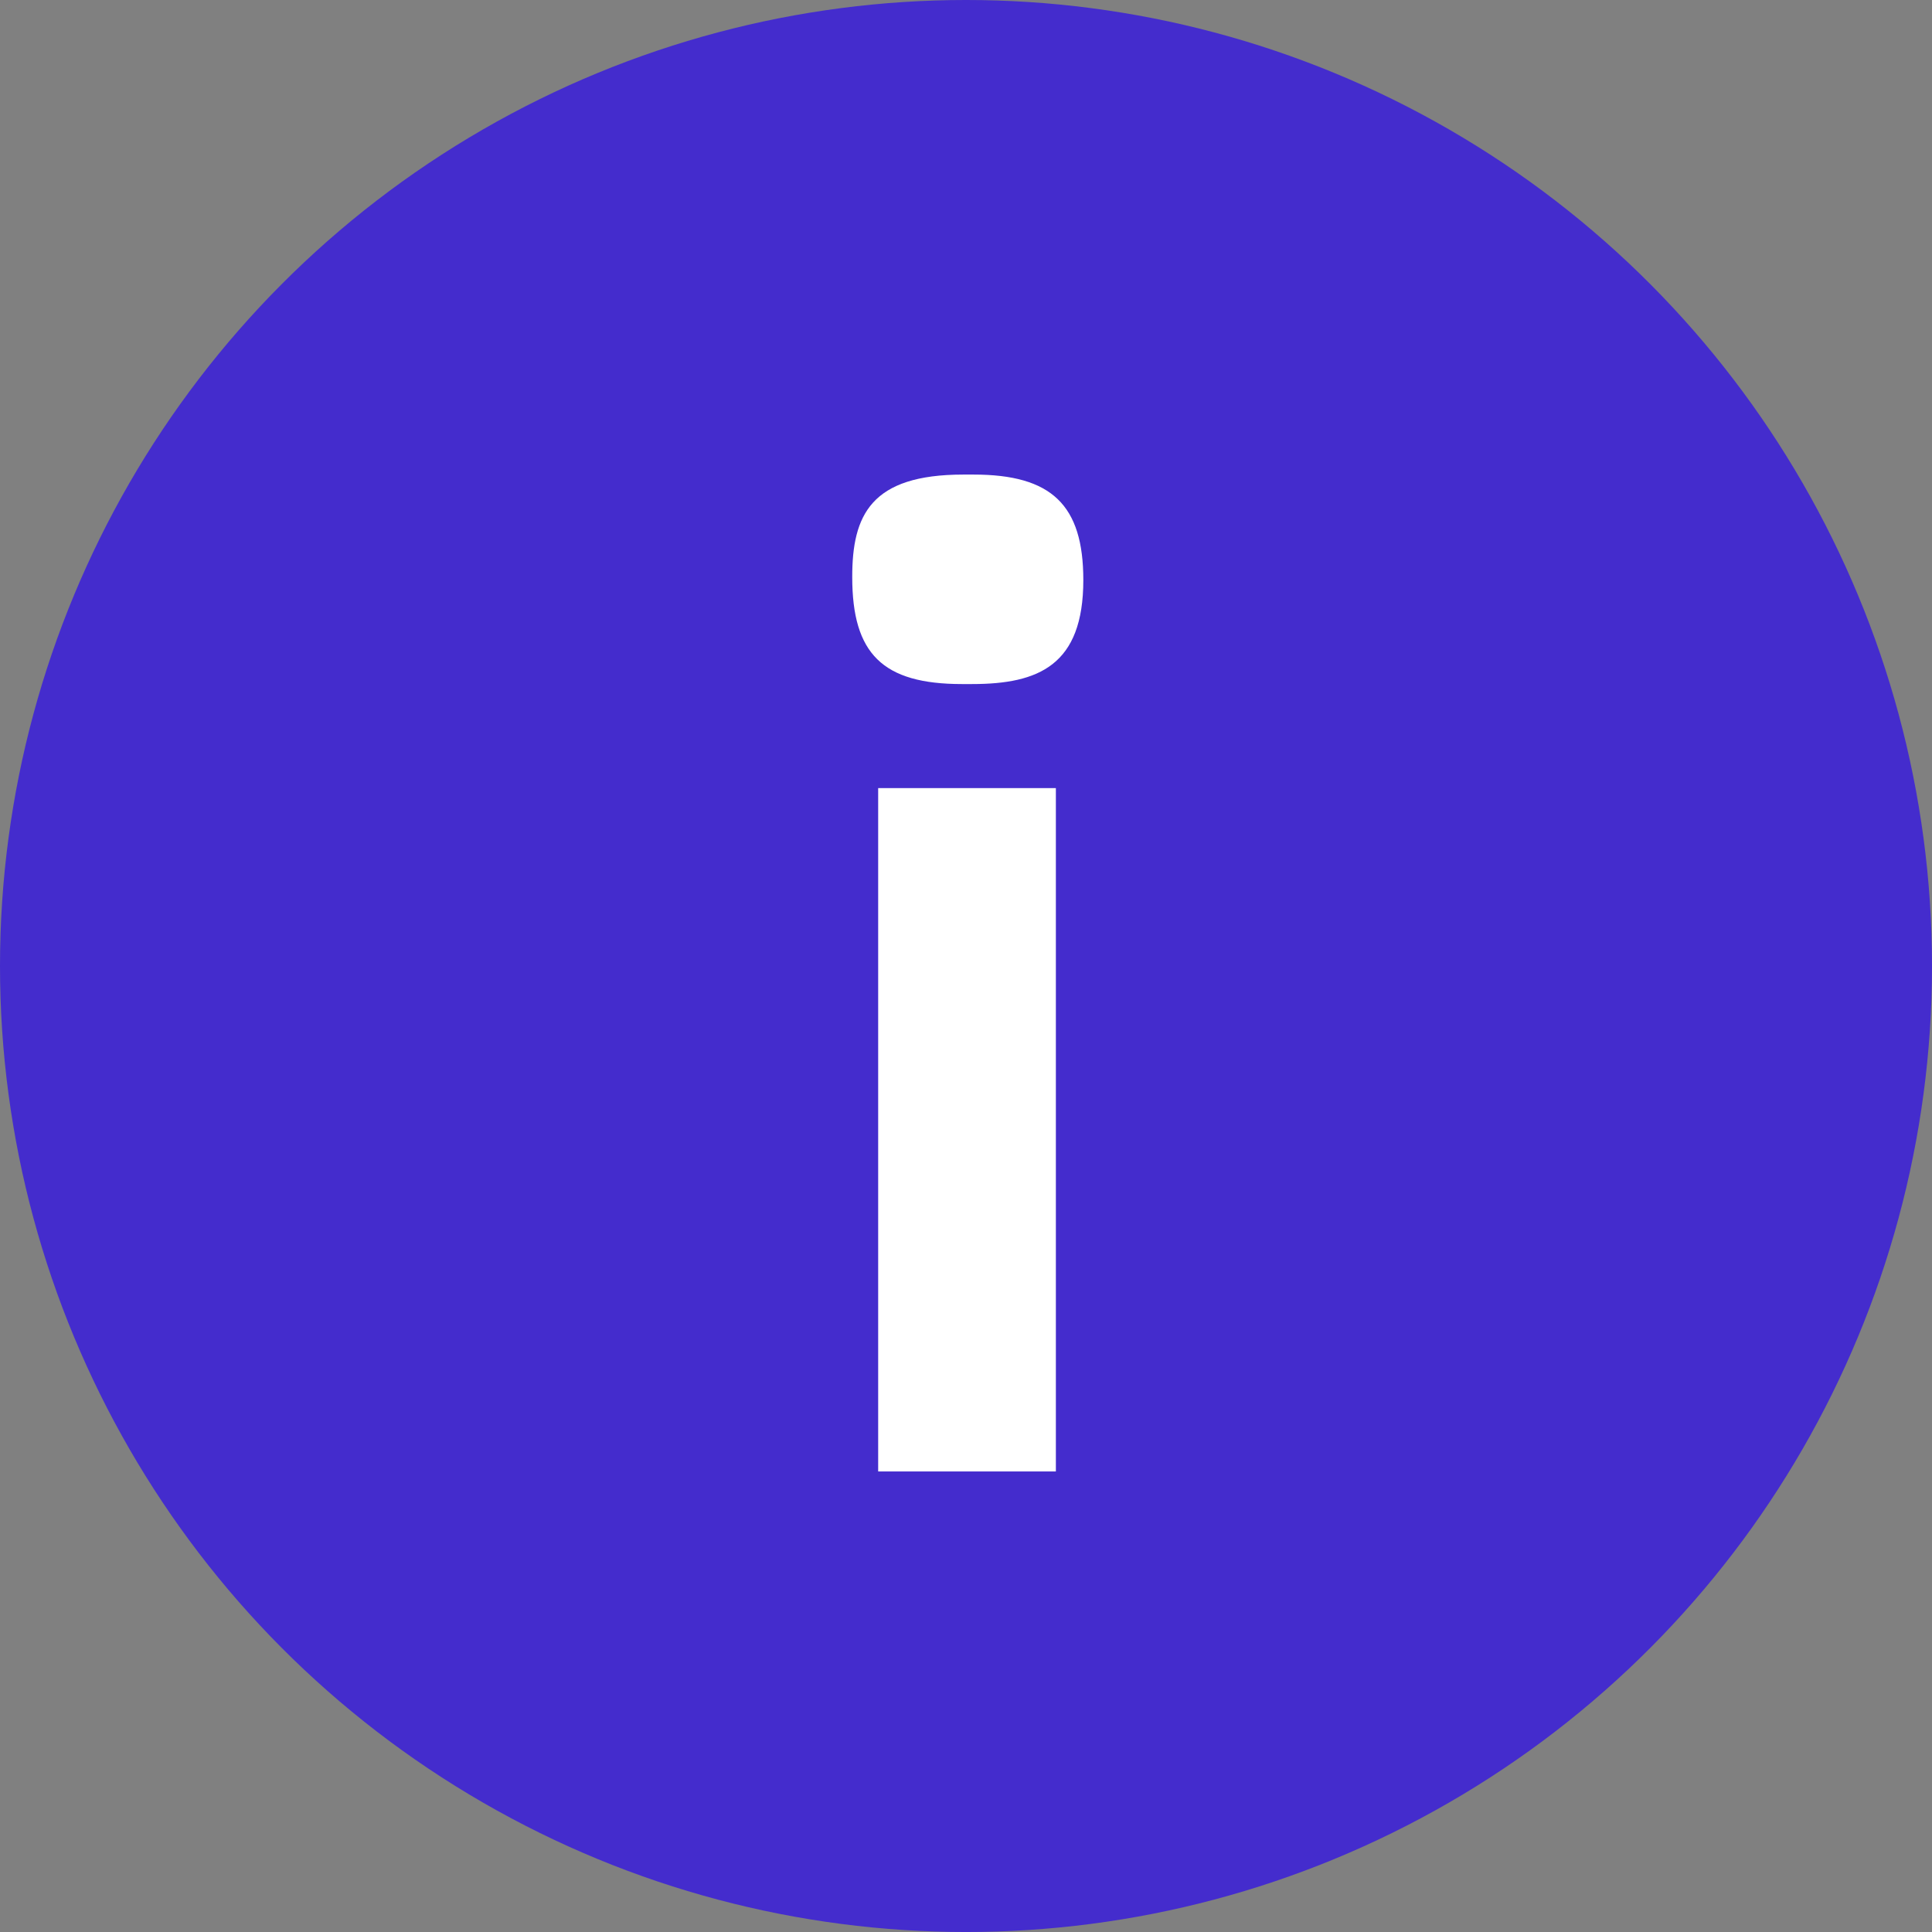 <svg id="Ebene_1" data-name="Ebene 1" xmlns="http://www.w3.org/2000/svg" viewBox="0 0 128.735 128.735">
  <rect x="0" y="0" width="128.735" height="128.735" fill="#808080" stroke="none"/>
  <circle cx="64.368" cy="64.368" r="64.368" style="fill: #442ccd"/>
  <path d="M419.892,297.531h.674c5.2,0,7.316,2.021,7.316,7.028,0,5.68-2.984,6.931-7.413,6.931H419.8c-5.294,0-7.316-2.022-7.316-7.124C412.479,300.227,413.731,297.531,419.892,297.531Zm-5.68,20.89h11.841v45.535H414.212Z" transform="translate(-355.697 -265.909)" style="fill: #fff"/>
</svg>

